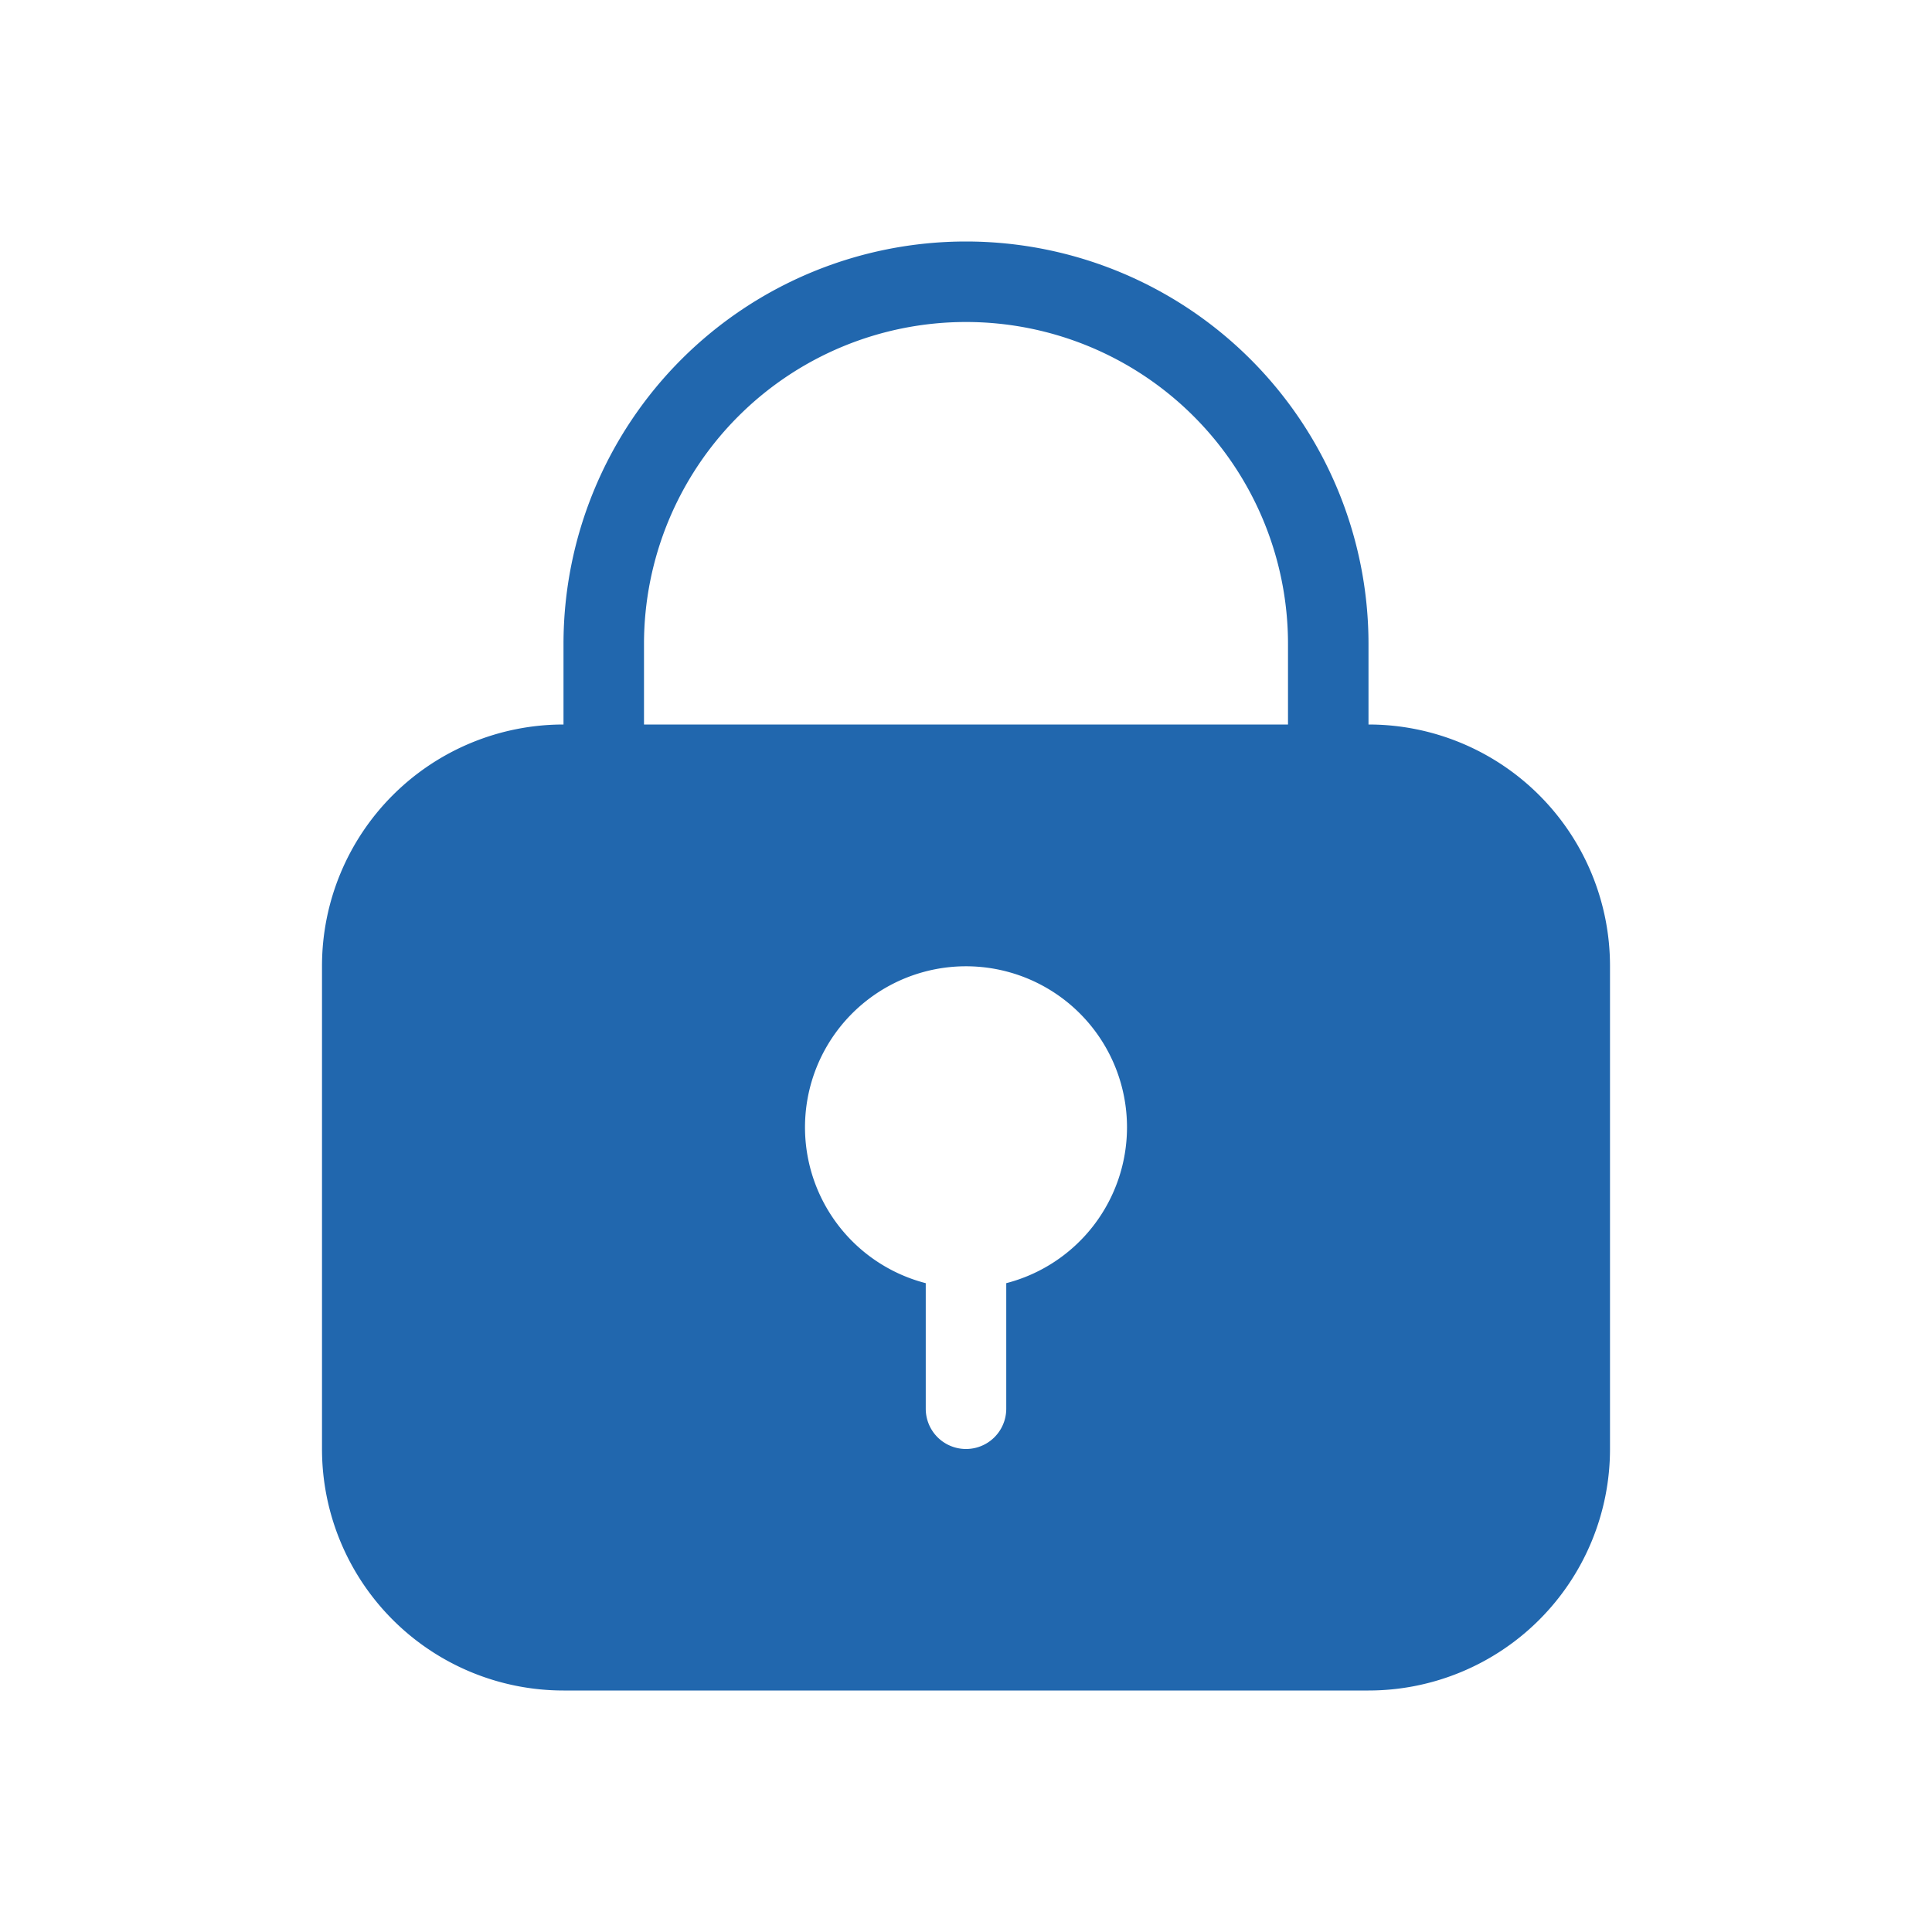 <svg xmlns="http://www.w3.org/2000/svg" width="24" height="24" fill="none"><path fill="#2167ae" d="M7 8v1a3 3 0 0 0-3 3v6a3 3 0 0 0 3 3h10a3 3 0 0 0 3-3v-6a3 3 0 0 0-3-3V8A5 5 0 0 0 7 8m9 1H8V8a4 4 0 1 1 8 0zm-2 5a2 2 0 0 1-1.5 1.94v1.56a.5.5 0 0 1-1 0v-1.56A2 2 0 1 1 14 14"/></svg>